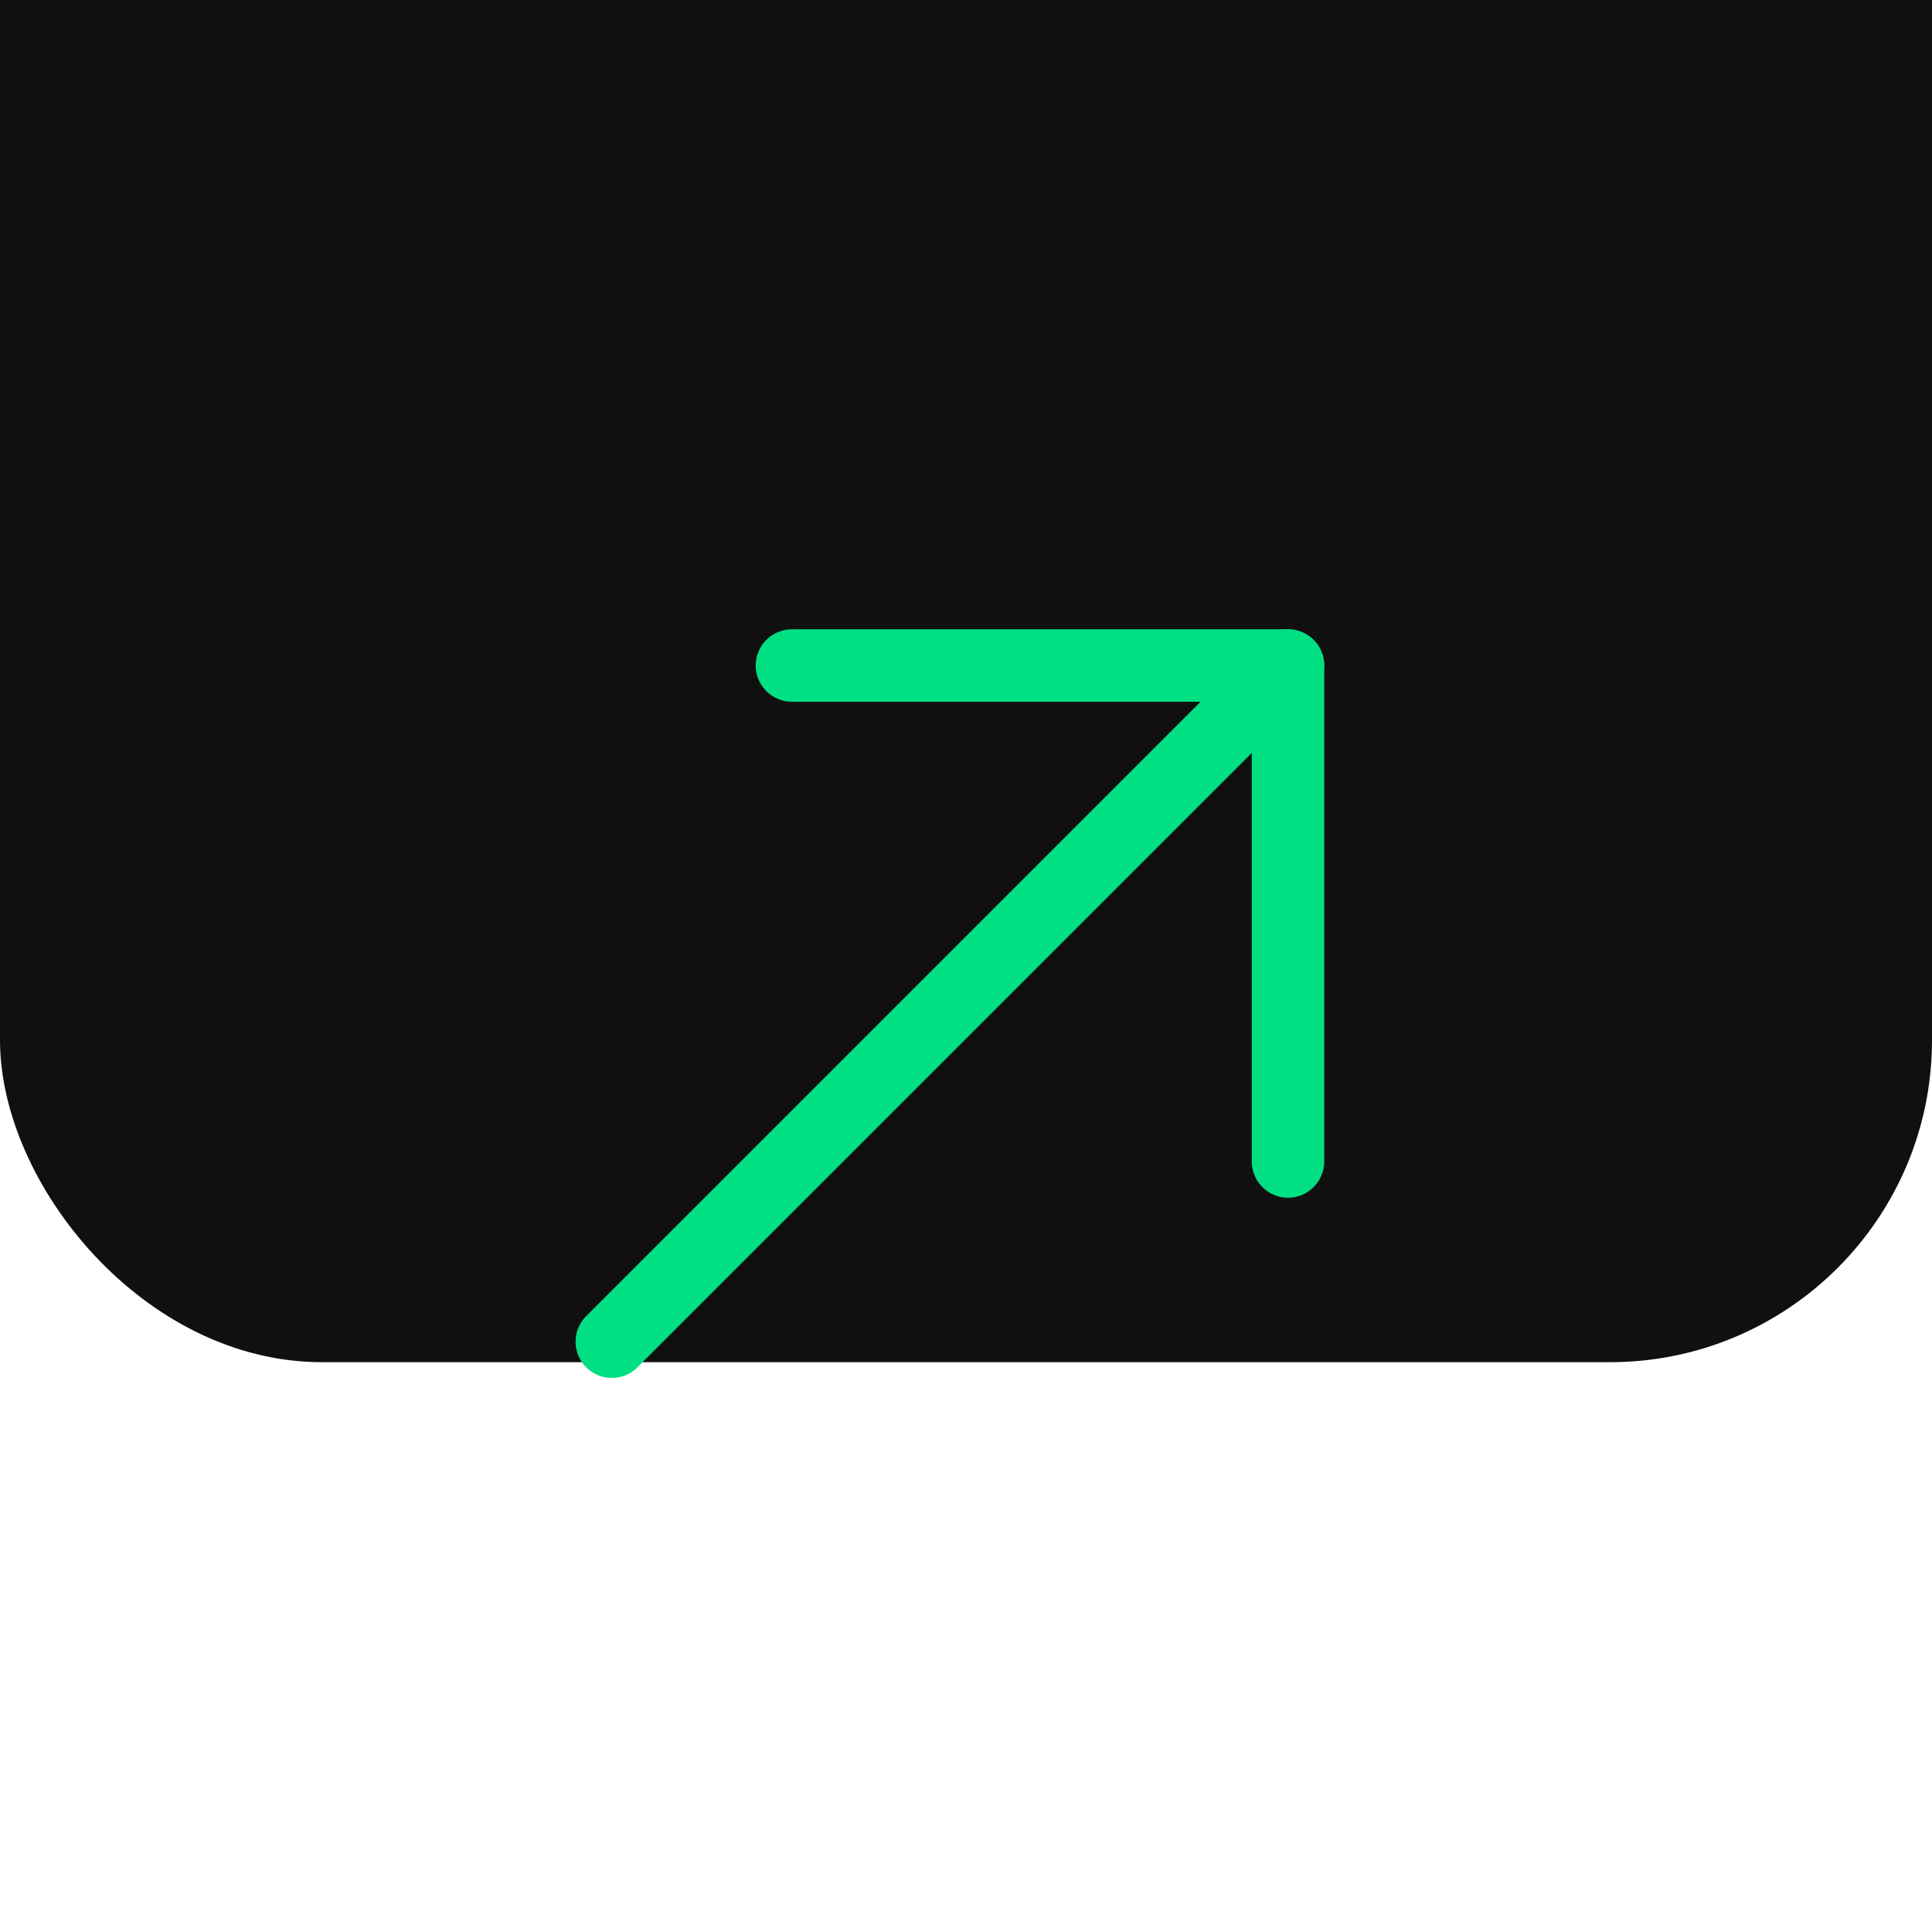 <?xml version="1.0" encoding="UTF-8"?> <svg xmlns="http://www.w3.org/2000/svg" width="30" height="30" viewBox="0 0 30 30" fill="none"><g filter="url(#filter0_iiiii_381_9)"><rect width="30" height="30" rx="5" fill="#101010"></rect></g><path d="M20 10.334L9.5 20.834" stroke="#00DF82" stroke-width="1.125" stroke-miterlimit="10" stroke-linecap="round" stroke-linejoin="round"></path><path d="M20 18.036V10.334H12.297" stroke="#00DF82" stroke-width="1.125" stroke-miterlimit="10" stroke-linecap="round" stroke-linejoin="round"></path><defs><filter id="filter0_iiiii_381_9" x="0" y="-5.98" width="30" height="38.533" filterUnits="userSpaceOnUse" color-interpolation-filters="sRGB"><feFlood flood-opacity="0" result="BackgroundImageFix"></feFlood><feBlend mode="normal" in="SourceGraphic" in2="BackgroundImageFix" result="shape"></feBlend><feColorMatrix in="SourceAlpha" type="matrix" values="0 0 0 0 0 0 0 0 0 0 0 0 0 0 0 0 0 0 127 0" result="hardAlpha"></feColorMatrix><feMorphology radius="2.62" operator="dilate" in="SourceAlpha" result="effect1_innerShadow_381_9"></feMorphology><feOffset dy="-6.988"></feOffset><feGaussianBlur stdDeviation="4.3"></feGaussianBlur><feComposite in2="hardAlpha" operator="arithmetic" k2="-1" k3="1"></feComposite><feColorMatrix type="matrix" values="0 0 0 0 0 0 0 0 0 0.875 0 0 0 0 0.51 0 0 0 1 0"></feColorMatrix><feBlend mode="normal" in2="shape" result="effect1_innerShadow_381_9"></feBlend><feColorMatrix in="SourceAlpha" type="matrix" values="0 0 0 0 0 0 0 0 0 0 0 0 0 0 0 0 0 0 127 0" result="hardAlpha"></feColorMatrix><feMorphology radius="0.699" operator="dilate" in="SourceAlpha" result="effect2_innerShadow_381_9"></feMorphology><feOffset dy="-3.494"></feOffset><feGaussianBlur stdDeviation="2"></feGaussianBlur><feComposite in2="hardAlpha" operator="arithmetic" k2="-1" k3="1"></feComposite><feColorMatrix type="matrix" values="0 0 0 0 0 0 0 0 0 0.875 0 0 0 0 0.51 0 0 0 0.5 0"></feColorMatrix><feBlend mode="normal" in2="effect1_innerShadow_381_9" result="effect2_innerShadow_381_9"></feBlend><feColorMatrix in="SourceAlpha" type="matrix" values="0 0 0 0 0 0 0 0 0 0 0 0 0 0 0 0 0 0 127 0" result="hardAlpha"></feColorMatrix><feMorphology radius="0.524" operator="dilate" in="SourceAlpha" result="effect3_innerShadow_381_9"></feMorphology><feOffset dy="-1.747"></feOffset><feGaussianBlur stdDeviation="1.15"></feGaussianBlur><feComposite in2="hardAlpha" operator="arithmetic" k2="-1" k3="1"></feComposite><feColorMatrix type="matrix" values="0 0 0 0 1 0 0 0 0 1 0 0 0 0 1 0 0 0 0.4 0"></feColorMatrix><feBlend mode="plus-lighter" in2="effect2_innerShadow_381_9" result="effect3_innerShadow_381_9"></feBlend><feColorMatrix in="SourceAlpha" type="matrix" values="0 0 0 0 0 0 0 0 0 0 0 0 0 0 0 0 0 0 127 0" result="hardAlpha"></feColorMatrix><feMorphology radius="0.175" operator="dilate" in="SourceAlpha" result="effect4_innerShadow_381_9"></feMorphology><feOffset dy="0.524"></feOffset><feGaussianBlur stdDeviation="0.85"></feGaussianBlur><feComposite in2="hardAlpha" operator="arithmetic" k2="-1" k3="1"></feComposite><feColorMatrix type="matrix" values="0 0 0 0 0 0 0 0 0 0.875 0 0 0 0 0.51 0 0 0 0.15 0"></feColorMatrix><feBlend mode="normal" in2="effect3_innerShadow_381_9" result="effect4_innerShadow_381_9"></feBlend><feColorMatrix in="SourceAlpha" type="matrix" values="0 0 0 0 0 0 0 0 0 0 0 0 0 0 0 0 0 0 127 0" result="hardAlpha"></feColorMatrix><feMorphology radius="0.893" operator="dilate" in="SourceAlpha" result="effect5_innerShadow_381_9"></feMorphology><feOffset dy="2.857"></feOffset><feGaussianBlur stdDeviation="1.723"></feGaussianBlur><feComposite in2="hardAlpha" operator="arithmetic" k2="-1" k3="1"></feComposite><feColorMatrix type="matrix" values="0 0 0 0 0 0 0 0 0 0.875 0 0 0 0 0.51 0 0 0 0.11 0"></feColorMatrix><feBlend mode="normal" in2="effect4_innerShadow_381_9" result="effect5_innerShadow_381_9"></feBlend></filter></defs></svg> 